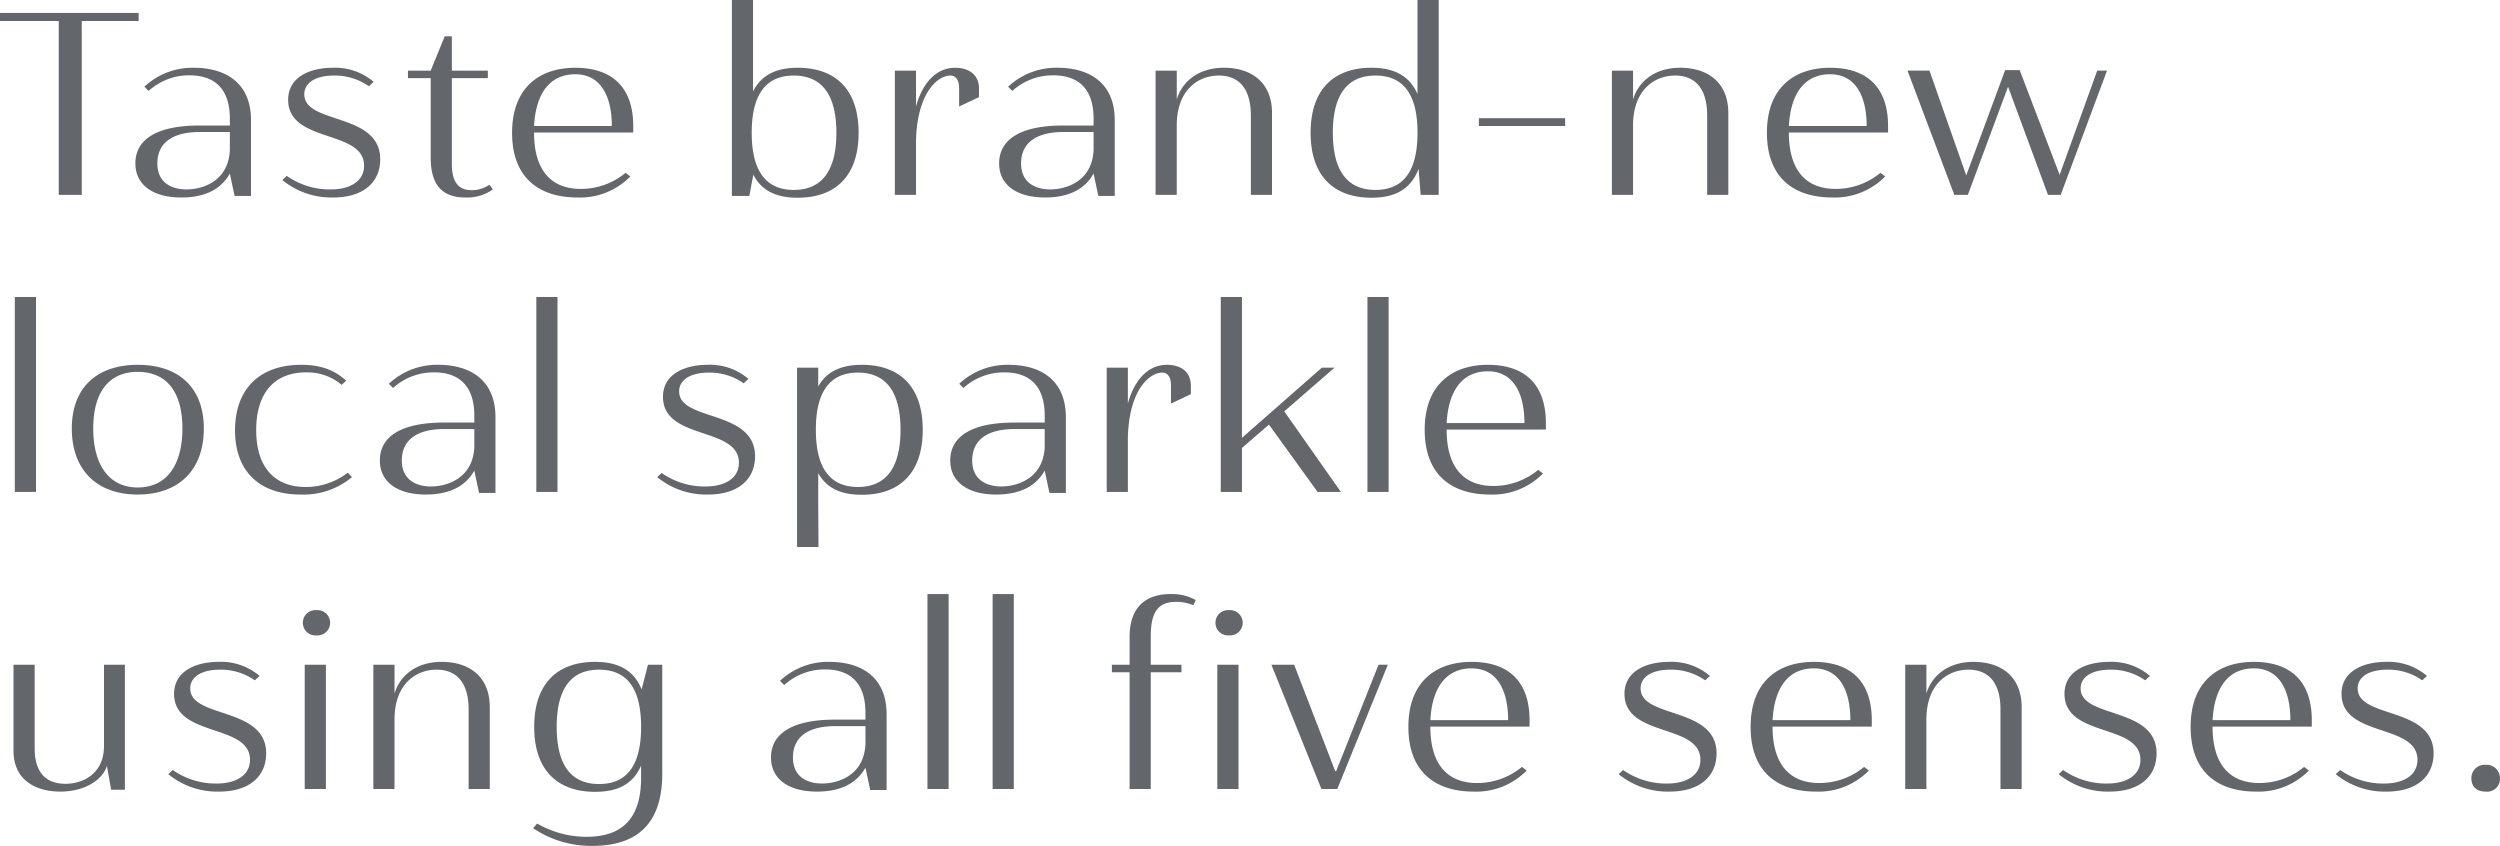 <svg xmlns="http://www.w3.org/2000/svg" width="538.625" height="182.25"><path data-name="Taste brand-new local sparkle using all five senses. のコピー" d="M72.594 8602.21h4.959v-37.46h12.256v-1.74h-29.87v1.74h12.655v37.46Zm28.2-25.76c3.99 0 8.664 1.62 8.664 9.35v1.46h-6.5c-9.748 0-13.852 3.3-13.852 8.17 0 4.48 3.591 7.34 9.919 7.34 5.472 0 8.721-2.08 10.431-5.16l1.027 4.82h3.534v-16.29c0-8.35-5.815-11.32-12.313-11.32a15.11 15.11 0 0 0-10.66 4.09l.912.9a12.96 12.96 0 0 1 8.844-3.36Zm-.684 24.58c-3.135 0-6.271-1.4-6.271-5.6 0-4.54 3.42-6.77 9.121-6.77h6.5v3.86c-.284 6.72-5.813 8.51-9.347 8.51Zm31.486-26.21c-4.732 0-9.577 1.91-9.577 6.89 0 9.46 16.36 6.33 16.36 14.22 0 3.36-3.078 5.1-7.125 5.1a16.063 16.063 0 0 1-9.52-2.91l-.969.89a16.668 16.668 0 0 0 10.945 3.76c6.612 0 10.146-3.36 10.146-8.24 0-10.13-16.36-7.44-16.36-13.99 0-2.36 2.223-4.04 6.442-4.04a12.654 12.654 0 0 1 7.467 2.3l1.026-.95a12.737 12.737 0 0 0-8.831-3.03Zm25.694-6.77h-1.539l-3.021 7.39h-4.9v1.62h4.9v17.08c0 6.22 2.736 8.63 7.468 8.63a9.606 9.606 0 0 0 5.928-1.74l-.741-1.01a6.866 6.866 0 0 1-3.762 1.18c-2.508 0-4.333-1.23-4.333-5.71v-18.43h7.753v-1.62h-7.753v-7.39Zm26.6 6.77c-7.81 0-13.624 4.37-13.624 14 0 10.08 6.213 13.95 14.08 13.95a15.168 15.168 0 0 0 11.4-4.54l-1.026-.78a15.019 15.019 0 0 1-9.69 3.47c-6.157 0-10.033-3.81-10.033-12.1v-.05h21.376v-1.35c0-8.62-4.788-12.6-12.483-12.6Zm0 1.4c5.529 0 7.866 4.82 7.866 11.15H175c.4-7.23 3.531-11.15 8.89-11.15Zm47.924 26.6c8.038 0 13.111-4.59 13.111-14s-5.073-14-13.111-14c-4.5 0-7.809 1.46-9.634 5.1v-19.71h-4.56v42.22h3.762l.855-4.59c1.825 3.58 5.074 4.98 9.577 4.98Zm-.855-26.32c5.929 0 9.178 3.98 9.178 12.32s-3.249 12.32-9.178 12.32-9.064-3.97-9.064-12.32 3.136-12.32 9.064-12.32Zm26.333-1.06h-4.561v26.77h4.561v-11.6c.228-10.41 4.674-14.11 7.41-14.11 1.14 0 1.881.9 1.881 2.86v3.81l4.276-2.02v-1.85c0-3.02-2.224-4.48-5.131-4.48-4.275 0-7.125 3.53-8.436 8.35v-7.73Zm29.594 1.01c3.99 0 8.664 1.62 8.664 9.35v1.46h-6.5c-9.748 0-13.852 3.3-13.852 8.17 0 4.48 3.591 7.34 9.919 7.34 5.472 0 8.721-2.08 10.431-5.16l1.026 4.82h3.535v-16.29c0-8.35-5.815-11.32-12.313-11.32a15.108 15.108 0 0 0-10.66 4.09l.912.9a12.959 12.959 0 0 1 8.838-3.36Zm-.684 24.58c-3.136 0-6.271-1.4-6.271-5.6 0-4.54 3.42-6.77 9.121-6.77h6.5v3.86c-.287 6.72-5.816 8.51-9.352 8.51Zm27.267-25.59h-4.56v26.77h4.56v-14.95c0-7.73 4.675-10.76 9.064-10.76 4.275 0 6.9 2.75 6.9 8.57v17.14h4.561v-17.64c0-6.55-4.389-9.75-10.375-9.75-5.472 0-9.007 2.97-10.147 6.84v-6.22Zm56.431 26.77v-42h-4.56v20.27c-1.767-4.03-5.188-5.66-9.919-5.66-8.038 0-13.111 4.6-13.111 14s5.073 14 13.111 14c4.959 0 8.437-1.73 10.147-6.21l.456 5.6h3.876Zm-13.624-25.71c5.985 0 9.064 3.98 9.064 12.32s-3.079 12.32-9.064 12.32c-5.928 0-9.178-3.97-9.178-12.32s3.25-12.32 9.178-12.32Zm40.869 10.87v-1.68h-18.584v1.68h18.584Zm14.635-11.93h-4.56v26.77h4.56v-14.95c0-7.73 4.675-10.76 9.064-10.76 4.275 0 6.9 2.75 6.9 8.57v17.14h4.56v-17.64c0-6.55-4.389-9.75-10.375-9.75-5.472 0-9.006 2.97-10.147 6.84v-6.22Zm42.465-.62c-7.809 0-13.624 4.37-13.624 14 0 10.08 6.214 13.95 14.08 13.95a15.169 15.169 0 0 0 11.4-4.54l-1.026-.78a15.022 15.022 0 0 1-9.691 3.47c-6.156 0-10.033-3.81-10.033-12.1v-.05h21.377v-1.35c.001-8.62-4.787-12.6-12.483-12.6Zm0 1.4c5.529 0 7.867 4.82 7.867 11.15h-16.76c.399-7.23 3.535-11.15 8.893-11.15Zm40.835-.89h-3.135l-8.38 22.68-7.924-22.57h-4.731l10.09 26.77h2.907l8.665-23.3 8.607 23.3h2.736l9.976-26.77h-2.109l-8.095 22.45Zm-431.949 90.88h4.56v-42h-4.56v42Zm40.723-13.67c0-8.96-5.587-13.72-14.251-13.72-8.608 0-14.194 4.76-14.194 13.72s5.415 14.23 14.194 14.23c8.835 0 14.251-5.27 14.251-14.23Zm-23.828 0c0-8 3.534-12.2 9.577-12.2 6.156 0 9.634 4.2 9.634 12.2s-3.477 12.71-9.634 12.71c-6.043 0-9.577-4.7-9.577-12.71Zm45.885-12.09a11.406 11.406 0 0 1 7.638 2.69l.969-.9c-2.451-2.24-5.358-3.42-9.69-3.42-9.121 0-14.251 5.38-14.251 14.12 0 8.79 5.244 13.83 14.137 13.83a16.263 16.263 0 0 0 11.058-3.76l-.912-.95a14.727 14.727 0 0 1-9.063 3.08c-6.9 0-10.66-4.48-10.66-12.26 0-7.62 3.591-12.43 10.774-12.43Zm27.552 0c3.991 0 8.665 1.62 8.665 9.35v1.46h-6.5c-9.748 0-13.852 3.3-13.852 8.17 0 4.48 3.591 7.34 9.918 7.34 5.473 0 8.722-2.08 10.432-5.16l1.026 4.82h3.534v-16.29c0-8.35-5.814-11.32-12.312-11.32a15.108 15.108 0 0 0-10.66 4.09l.912.9a12.959 12.959 0 0 1 8.837-3.36Zm-.684 24.58c-3.135 0-6.27-1.4-6.27-5.6 0-4.54 3.42-6.77 9.121-6.77h6.5v3.86c-.287 6.72-5.816 8.51-9.351 8.51Zm22.708 1.18h4.56v-42h-4.56v42Zm36.867-27.39c-4.731 0-9.576 1.91-9.576 6.89 0 9.46 16.36 6.33 16.36 14.22 0 3.36-3.078 5.1-7.126 5.1a16.062 16.062 0 0 1-9.519-2.91l-.969.89a16.667 16.667 0 0 0 10.944 3.76c6.613 0 10.147-3.36 10.147-8.24 0-10.13-16.36-7.44-16.36-13.99 0-2.36 2.223-4.04 6.441-4.04a12.655 12.655 0 0 1 7.468 2.3l1.026-.95a12.737 12.737 0 0 0-8.836-3.03Zm19.311 39.26h4.617l-.057-9.75v-6.16c1.881 3.36 5.073 4.65 9.406 4.65 8.037 0 13.111-4.59 13.111-14s-5.074-14-13.111-14c-4.333 0-7.525 1.35-9.406 4.65v-4.03h-4.56v38.64Zm13.111-37.58c5.928 0 9.177 3.98 9.177 12.32s-3.249 12.32-9.177 12.32-9.064-3.97-9.064-12.32 3.135-12.32 9.064-12.32Zm31.576-.05c3.991 0 8.665 1.62 8.665 9.35v1.46h-6.5c-9.748 0-13.852 3.3-13.852 8.17 0 4.48 3.591 7.34 9.918 7.34 5.473 0 8.722-2.08 10.432-5.16l1.026 4.82h3.534v-16.29c0-8.35-5.814-11.32-12.313-11.32a15.108 15.108 0 0 0-10.659 4.09l.912.9a12.959 12.959 0 0 1 8.837-3.36Zm-.684 24.58c-3.135 0-6.27-1.4-6.27-5.6 0-4.54 3.42-6.77 9.121-6.77h6.5v3.86c-.287 6.72-5.819 8.51-9.351 8.51Zm27.268-25.59h-4.56v26.77h4.56v-11.6c.228-10.41 4.674-14.11 7.411-14.11 1.14 0 1.881.9 1.881 2.86v3.81l4.275-2.02v-1.85c0-3.02-2.223-4.48-5.13-4.48-4.276 0-7.126 3.53-8.437 8.35v-7.73Zm20.017 26.77h4.561v-9.47l5.814-5.04 10.489 14.51h5.016l-12.2-17.36 10.831-9.41h-2.736l-17.215 15.12v-30.35h-4.561v42Zm31.6 0h4.561v-42h-4.561v42Zm25.959-27.39c-7.81 0-13.624 4.37-13.624 14 0 10.08 6.213 13.95 14.08 13.95a15.172 15.172 0 0 0 11.4-4.54l-1.026-.78a15.024 15.024 0 0 1-9.691 3.47c-6.157 0-10.033-3.81-10.033-12.1v-.05H393v-1.35c0-8.62-4.793-12.6-12.488-12.6Zm0 1.4c5.529 0 7.866 4.82 7.866 11.15h-16.759c.399-7.23 3.534-11.15 8.893-11.15Zm-298.17 63.22v17.53c0 5.76-4.275 8.12-8.323 8.12-4.617 0-6.613-2.97-6.613-7.62v-18.03h-4.56v18.53c0 6.5 5.016 8.8 10.09 8.8 5.187 0 9.121-2.47 10.033-5.55l.912 5.15h2.964v-26.93h-4.5Zm24.679-.62c-4.731 0-9.577 1.91-9.577 6.89 0 9.46 16.36 6.33 16.36 14.22 0 3.36-3.078 5.1-7.125 5.1a16.064 16.064 0 0 1-9.52-2.91l-.969.89a16.669 16.669 0 0 0 10.945 3.76c6.612 0 10.147-3.36 10.147-8.24 0-10.13-16.36-7.44-16.36-13.99 0-2.36 2.223-4.04 6.441-4.04a12.66 12.66 0 0 1 7.468 2.3l1.026-.95a12.741 12.741 0 0 0-8.836-3.03Zm18.569 27.39h4.561v-26.77h-4.561v26.77Zm-.4-35.79a2.692 2.692 0 0 0 2.907 2.69 2.726 2.726 0 1 0 0-5.43 2.7 2.7 0 0 0-2.906 2.74Zm19.745 9.02h-4.56v26.77h4.56v-14.95c0-7.73 4.674-10.76 9.064-10.76 4.275 0 6.9 2.75 6.9 8.57v17.14h4.56v-17.64c0-6.55-4.389-9.75-10.374-9.75-5.473 0-9.007 2.97-10.147 6.84v-6.22Zm54.607 0-1.369 5.32c-1.71-4.26-5.187-5.94-10.032-5.94-8.038 0-13.111 4.6-13.111 14s5.073 14 13.111 14c4.788 0 8.151-1.57 9.918-5.65v2.63c0 8.79-4.1 12.71-11.742 12.71a21.386 21.386 0 0 1-10.66-2.86l-.855 1.01a22.491 22.491 0 0 0 12.712 3.81c9.8 0 15.106-4.87 15.106-15.57v-23.46h-3.078ZM189 8704.5c5.985 0 9.063 3.98 9.063 12.32s-3.078 12.32-9.063 12.32c-5.929 0-9.121-3.97-9.121-12.32s3.189-12.32 9.121-12.32Zm48.733-.05c3.99 0 8.665 1.62 8.665 9.35v1.46h-6.5c-9.747 0-13.852 3.3-13.852 8.17 0 4.48 3.592 7.34 9.919 7.34 5.472 0 8.722-2.08 10.432-5.16l1.026 4.82h3.534v-16.29c0-8.35-5.814-11.32-12.313-11.32a15.112 15.112 0 0 0-10.66 4.09l.913.9a12.959 12.959 0 0 1 8.833-3.36Zm-.684 24.58c-3.135 0-6.27-1.4-6.27-5.6 0-4.54 3.42-6.77 9.12-6.77h6.5v3.86c-.289 6.72-5.819 8.51-9.353 8.51Zm22.707 1.18h4.561v-42h-4.561v42Zm14.045 0h4.56v-42H273.8v42Zm39.6-40.32a9.519 9.519 0 0 1 3.648.73l.513-1.12a10.616 10.616 0 0 0-5.415-1.29c-5.416 0-8.836 2.86-8.836 9.24v5.99h-3.819v1.62h3.819v25.15h4.56v-25.15h6.613v-1.62h-6.613v-6.16c.001-5.82 2.053-7.39 5.529-7.39Zm8.81 40.32h4.561v-26.77h-4.561v26.77Zm-.4-35.79a2.692 2.692 0 0 0 2.908 2.69 2.725 2.725 0 1 0 0-5.43 2.7 2.7 0 0 0-2.906 2.74Zm16.952 9.02h-4.9l10.773 26.77h3.421l10.887-26.77h-2l-9.12 22.9h-.224Zm38.236-.62c-7.81 0-13.624 4.37-13.624 14 0 10.08 6.213 13.95 14.08 13.95a15.172 15.172 0 0 0 11.4-4.54l-1.027-.78a15.019 15.019 0 0 1-9.69 3.47c-6.157 0-10.033-3.81-10.033-12.1v-.05h21.377v-1.35c.003-8.62-4.782-12.6-12.482-12.6Zm0 1.4c5.529 0 7.866 4.82 7.866 11.15h-16.757c.399-7.23 3.534-11.15 8.892-11.15Zm42.509-1.4c-4.731 0-9.577 1.91-9.577 6.89 0 9.46 16.36 6.33 16.36 14.22 0 3.36-3.078 5.1-7.125 5.1a16.065 16.065 0 0 1-9.52-2.91l-.969.89a16.67 16.67 0 0 0 10.945 3.76c6.612 0 10.147-3.36 10.147-8.24 0-10.13-16.361-7.44-16.361-13.99 0-2.36 2.224-4.04 6.442-4.04a12.654 12.654 0 0 1 7.467 2.3l1.027-.95a12.741 12.741 0 0 0-8.834-3.03Zm31.224 0c-7.81 0-13.624 4.37-13.624 14 0 10.08 6.213 13.95 14.08 13.95a15.171 15.171 0 0 0 11.4-4.54l-1.026-.78a15.022 15.022 0 0 1-9.691 3.47c-6.156 0-10.033-3.81-10.033-12.1v-.05h21.377v-1.35c.003-8.62-4.785-12.6-12.481-12.6Zm0 1.4c5.529 0 7.867 4.82 7.867 11.15h-16.76c.401-7.23 3.537-11.15 8.895-11.15Zm24.246-.78h-4.56v26.77h4.56v-14.95c0-7.73 4.675-10.76 9.064-10.76 4.275 0 6.9 2.75 6.9 8.57v17.14h4.56v-17.64c0-6.55-4.389-9.75-10.375-9.75-5.472 0-9.006 2.97-10.147 6.84v-6.22Zm39.33-.62c-4.731 0-9.577 1.91-9.577 6.89 0 9.46 16.36 6.33 16.36 14.22 0 3.36-3.078 5.1-7.125 5.1a16.065 16.065 0 0 1-9.52-2.91l-.969.89a16.67 16.67 0 0 0 10.945 3.76c6.612 0 10.147-3.36 10.147-8.24 0-10.13-16.361-7.44-16.361-13.99 0-2.36 2.224-4.04 6.442-4.04a12.654 12.654 0 0 1 7.467 2.3l1.027-.95a12.741 12.741 0 0 0-8.834-3.03Zm31.224 0c-7.81 0-13.624 4.37-13.624 14 0 10.08 6.213 13.95 14.08 13.95a15.171 15.171 0 0 0 11.4-4.54l-1.026-.78a15.022 15.022 0 0 1-9.691 3.47c-6.156 0-10.033-3.81-10.033-12.1v-.05h21.377v-1.35c.003-8.62-4.785-12.6-12.481-12.6Zm0 1.4c5.529 0 7.867 4.82 7.867 11.15h-16.76c.401-7.23 3.537-11.15 8.895-11.15Zm28.465-1.4c-4.732 0-9.577 1.91-9.577 6.89 0 9.46 16.36 6.33 16.36 14.22 0 3.36-3.078 5.1-7.125 5.1a16.063 16.063 0 0 1-9.52-2.91l-.969.89a16.668 16.668 0 0 0 10.945 3.76c6.612 0 10.146-3.36 10.146-8.24 0-10.13-16.36-7.44-16.36-13.99 0-2.36 2.223-4.04 6.442-4.04a12.654 12.654 0 0 1 7.467 2.3l1.026-.95a12.737 12.737 0 0 0-8.832-3.03Zm18.4 25.09c0 1.79 1.14 2.86 3.078 2.86a2.755 2.755 0 0 0 3.078-2.86 2.882 2.882 0 0 0-3.078-2.91 2.85 2.85 0 0 0-3.075 2.91Z" transform="translate(-59.938 -8560.22)" style="fill:#63666a;fill-rule:evenodd"/></svg>
